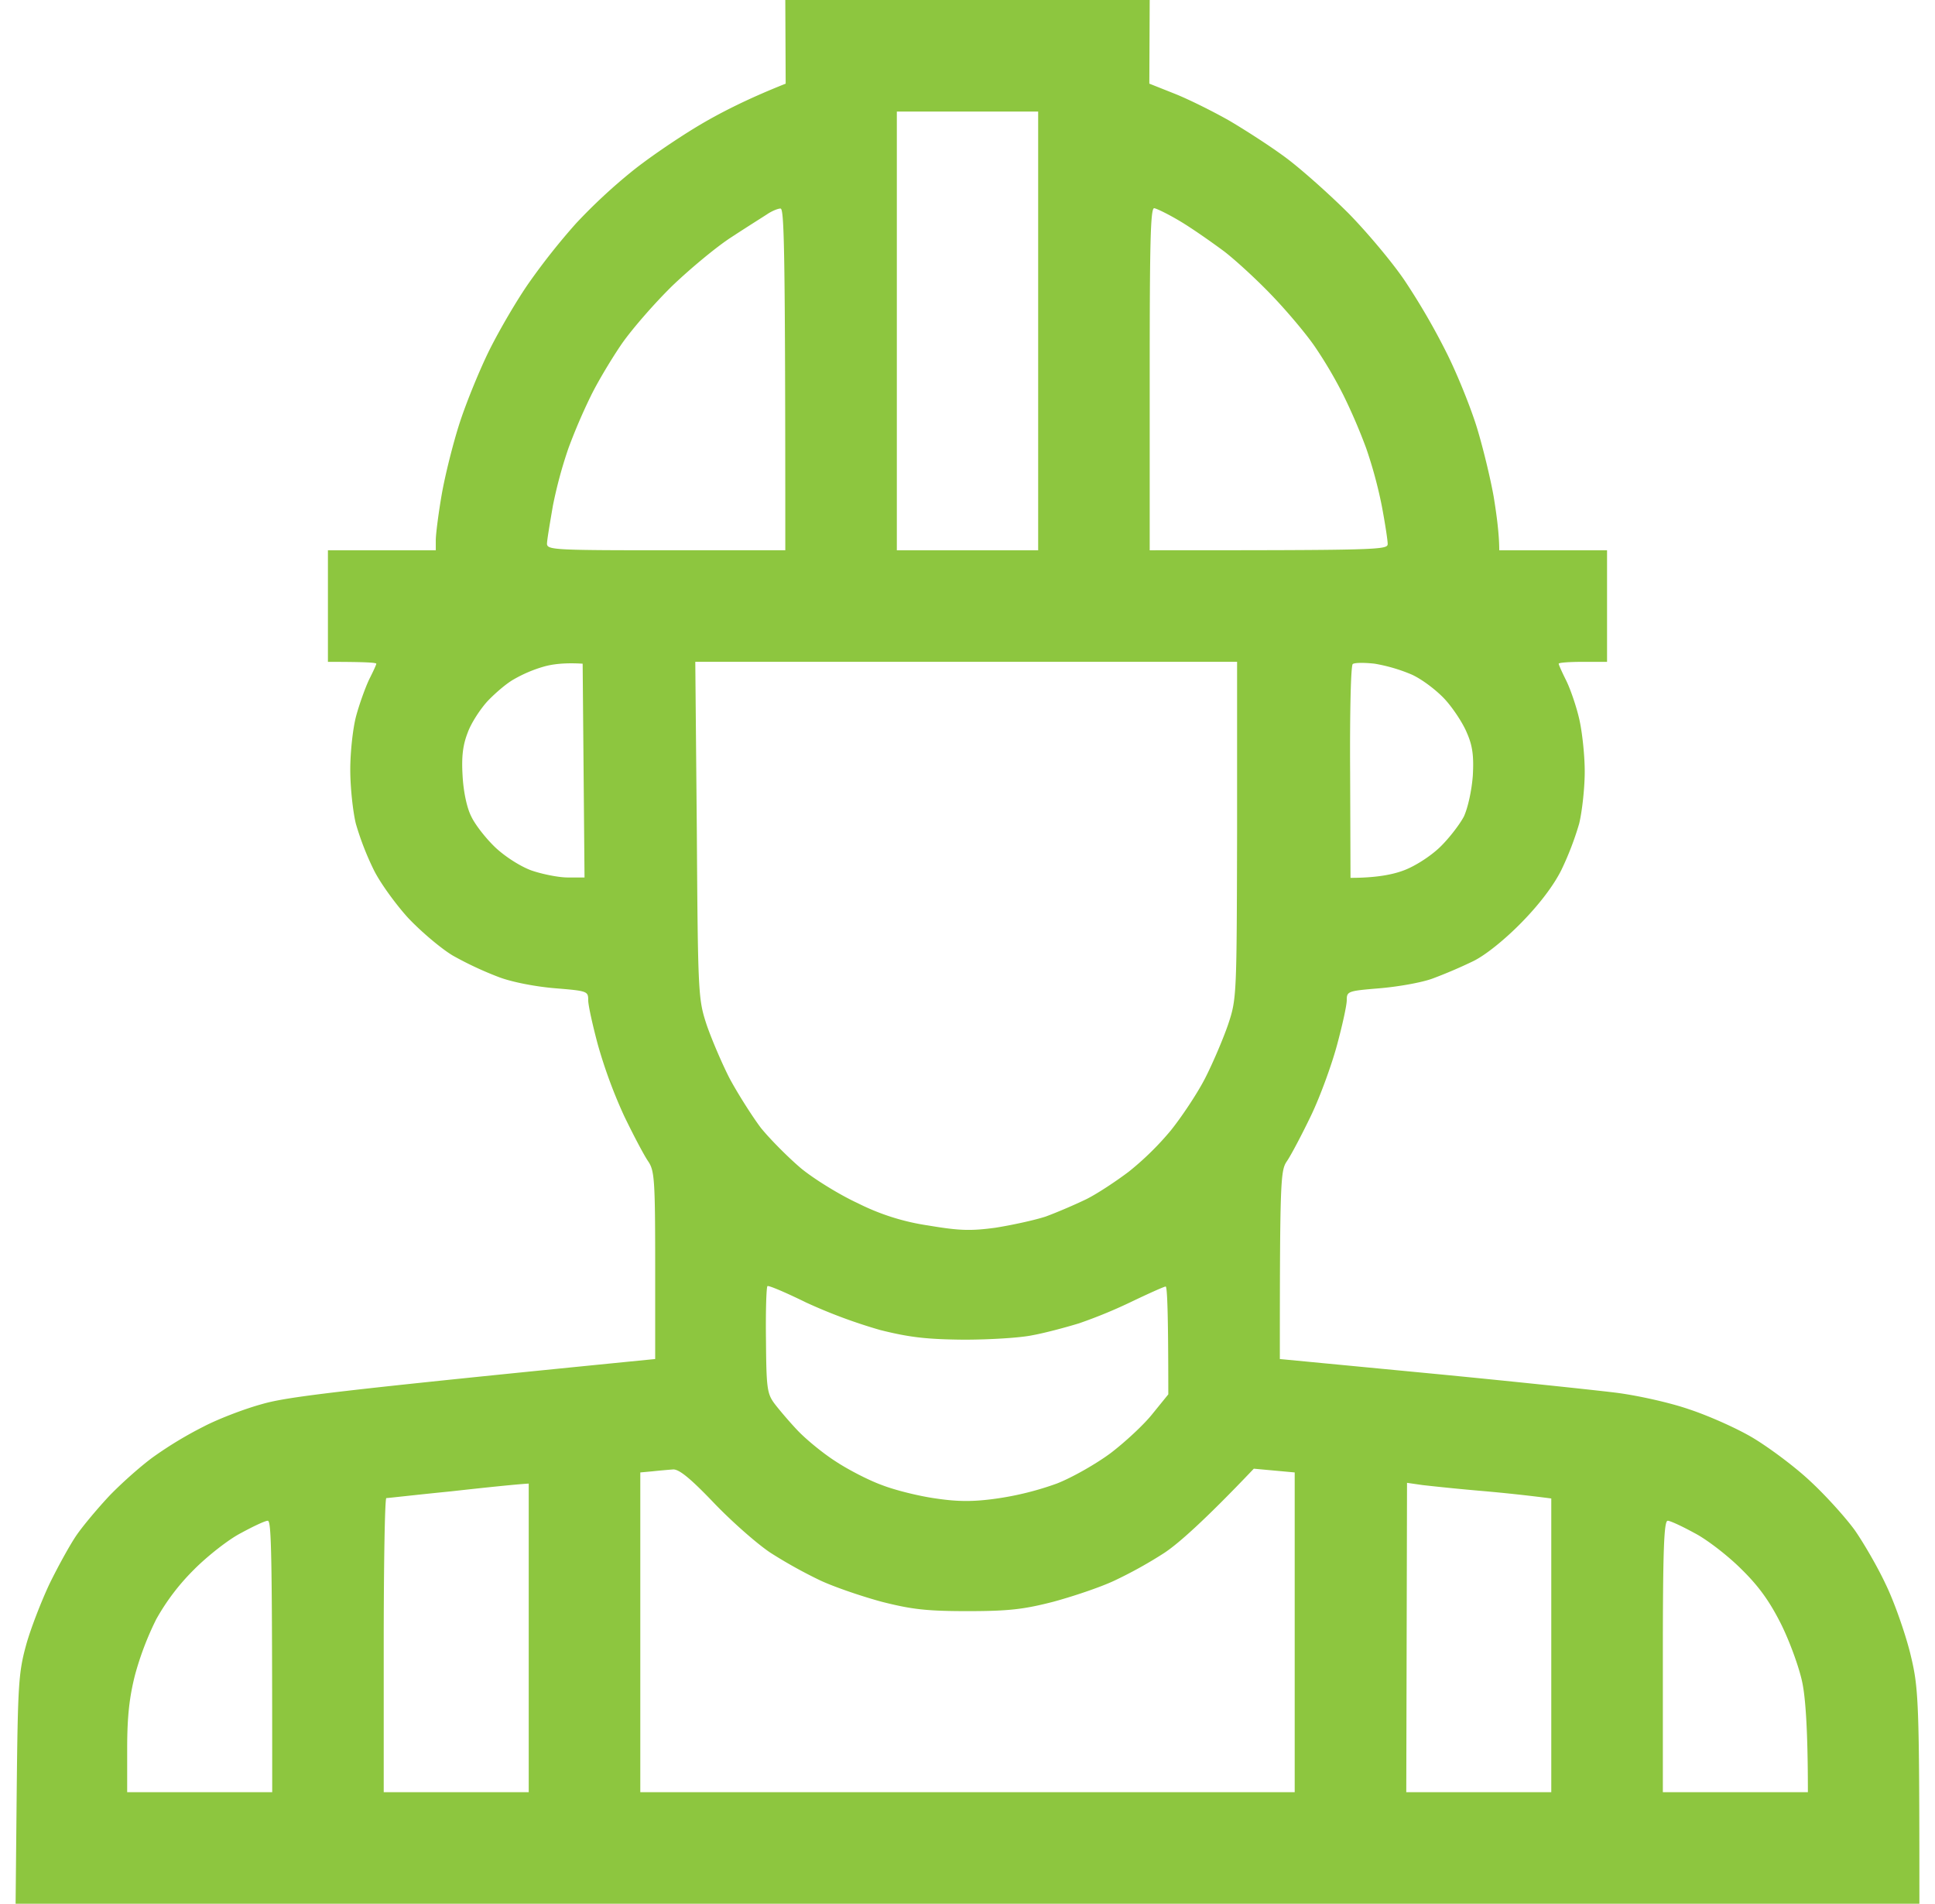 <svg xmlns="http://www.w3.org/2000/svg" width="62" height="61" fill="none"><path fill-rule="evenodd" clip-rule="evenodd" d="M25.162 0h11.676l-.012 2.68.81.322c.453.18 1.24.572 1.763.87.525.31 1.359.846 1.847 1.215.489.37 1.37 1.156 1.966 1.752.584.595 1.406 1.572 1.799 2.156a21.926 21.926 0 011.346 2.323c.346.691.775 1.764.965 2.383.19.62.43 1.609.536 2.204.096.584.18 1.216.18 1.728h3.454v3.574h-.774c-.43 0-.775.024-.775.06 0 .035.108.274.239.536.13.262.321.81.417 1.227.095.405.178 1.168.178 1.692s-.083 1.274-.178 1.668a9.725 9.725 0 01-.572 1.489c-.25.5-.703 1.096-1.275 1.68-.536.548-1.156 1.048-1.549 1.239a15.44 15.44 0 01-1.31.56c-.358.13-1.12.262-1.704.31-1 .083-1.037.095-1.037.38 0 .168-.143.811-.31 1.43-.166.62-.536 1.645-.833 2.264-.298.62-.644 1.275-.775 1.466-.202.297-.226.56-.226 6.338l4.73.453c2.609.25 5.301.536 5.992.62.692.083 1.764.32 2.383.535.62.203 1.561.62 2.073.93.513.31 1.347.929 1.835 1.393.489.453 1.12 1.156 1.406 1.55.274.392.727 1.167.989 1.727.274.56.62 1.549.786 2.204.274 1.132.298 1.37.298 8.042H.5l.036-3.67c.035-3.335.06-3.74.298-4.61.143-.524.488-1.406.75-1.966.274-.56.655-1.251.858-1.549.203-.298.691-.882 1.084-1.299.405-.416 1.049-.988 1.442-1.262a12.377 12.377 0 011.549-.93c.452-.238 1.286-.56 1.846-.715.81-.238 2.18-.417 12.63-1.453v-3.014c0-2.764-.025-3.026-.227-3.324-.131-.191-.477-.846-.775-1.466a15.802 15.802 0 01-.834-2.264c-.166-.619-.31-1.262-.31-1.43 0-.285-.023-.297-1.036-.38-.608-.048-1.382-.191-1.823-.358a11.115 11.115 0 01-1.477-.69c-.381-.227-1.025-.775-1.43-1.204-.393-.43-.905-1.132-1.108-1.549a9.164 9.164 0 01-.572-1.477c-.095-.393-.178-1.168-.178-1.728s.083-1.334.19-1.727c.107-.394.298-.918.417-1.168.12-.238.227-.465.227-.5 0-.036-.346-.06-1.55-.06v-3.574h3.456v-.322c0-.19.083-.846.19-1.465.108-.62.37-1.668.584-2.323.215-.656.644-1.704.953-2.324.31-.62.87-1.584 1.263-2.144a21.41 21.41 0 011.502-1.895 17.77 17.77 0 011.763-1.644c.524-.429 1.489-1.084 2.144-1.477.656-.393 1.55-.858 2.812-1.358L25.162 0zm3.574 17.633h4.528V3.574h-4.528v14.059zM23.435 7.6c-.465.298-1.311 1.001-1.895 1.56-.572.56-1.298 1.395-1.62 1.86-.31.452-.763 1.203-.989 1.667a18.469 18.469 0 00-.715 1.668 14.265 14.265 0 00-.5 1.847c-.096.56-.19 1.108-.19 1.227.011.19.273.203 3.824.203h3.812c0-9.794-.036-10.961-.155-10.95-.083 0-.286.084-.44.191-.167.108-.68.43-1.132.727zm13.403 10.032c7.363 0 7.625-.012 7.625-.203 0-.119-.084-.667-.19-1.227a14.28 14.28 0 00-.501-1.847 18.469 18.469 0 00-.715-1.668 13.898 13.898 0 00-.905-1.548c-.263-.394-.882-1.132-1.383-1.656-.488-.513-1.19-1.156-1.548-1.43-.37-.274-.977-.703-1.37-.941-.394-.239-.787-.43-.87-.441-.12 0-.143 1.167-.143 5.48v5.48zm-20.373 4.134c-.238.131-.608.453-.846.703-.238.262-.524.703-.631 1-.155.394-.203.763-.167 1.37.024.49.13 1.025.274 1.311.119.262.464.703.762.99.31.297.81.619 1.168.75.345.119.87.226 1.167.226h.537l-.06-6.85c-.56-.036-.965.012-1.251.095a4.329 4.329 0 00-.953.405zm5.862 4.837c.035 5.266.047 5.41.31 6.22.154.452.488 1.238.738 1.727.262.488.715 1.203 1 1.584.299.37.882.954 1.288 1.299.405.334 1.227.846 1.822 1.12a7.384 7.384 0 002.264.715c.989.166 1.346.178 2.145.071.524-.083 1.239-.238 1.608-.357.357-.131.941-.381 1.31-.56.358-.179.966-.584 1.359-.882a9.37 9.37 0 001.346-1.322c.345-.43.846-1.18 1.096-1.668.25-.489.584-1.275.739-1.728.274-.822.274-.917.286-6.23v-5.386h-17.36l.049 5.397zm20.933-1.858l.012 3.383c.834 0 1.358-.107 1.703-.238.358-.131.858-.453 1.156-.739.298-.286.643-.739.774-.989.131-.286.25-.834.286-1.31.036-.644-.012-.965-.19-1.37-.12-.298-.441-.787-.703-1.073-.274-.297-.75-.655-1.073-.798a5.329 5.329 0 00-1.18-.345c-.32-.036-.642-.036-.702.012-.06.06-.095 1.536-.083 3.466zM24.543 42.95c.012 1.525.035 1.704.274 2.026.154.202.488.595.75.87.274.285.81.726 1.203.976.394.262 1.06.608 1.49.763.429.167 1.203.357 1.727.429.715.107 1.216.107 1.966 0a9.708 9.708 0 001.906-.477c.489-.19 1.263-.631 1.728-.977.453-.345 1.06-.905 1.334-1.25l.513-.632c0-2.669-.036-3.455-.084-3.455-.047 0-.524.214-1.048.464a15.8 15.8 0 01-1.728.715c-.429.131-1.096.31-1.489.381-.393.084-1.382.143-2.204.143-1.18-.012-1.728-.071-2.68-.31a16.824 16.824 0 01-2.372-.881c-.655-.322-1.215-.56-1.239-.524-.035.035-.06.81-.047 1.74zm-4.027 4.23v10.246h20.968V47.18l-1.31-.12c-1.609 1.692-2.43 2.407-2.86 2.693a13.96 13.96 0 01-1.608.894c-.453.214-1.346.512-1.966.679-.93.238-1.406.298-2.74.298-1.323 0-1.799-.06-2.74-.298-.62-.167-1.501-.465-1.966-.68a15.26 15.26 0 01-1.608-.893c-.43-.286-1.24-1-1.811-1.596-.763-.799-1.12-1.084-1.31-1.073-.156.012-.442.036-.656.06l-.393.036zm-8.138.822c-.047.012-.083 2.132-.083 4.718v4.706h4.646v-9.889c-.417.024-1.43.131-2.501.25-1.085.108-2.014.215-2.062.215zm32.68 9.424h4.647v-9.412a52.598 52.598 0 00-2.204-.239 73.192 73.192 0 01-1.918-.19l-.5-.072-.024 9.913zM6.232 50.277a7.126 7.126 0 00-1.227 1.609 9.72 9.72 0 00-.68 1.787c-.178.703-.25 1.322-.25 2.347v1.406h4.647c0-7.756-.024-8.698-.143-8.698-.084 0-.465.18-.858.394-.393.202-1.06.726-1.49 1.155zm47.048 7.149h4.647c0-2.085-.084-3.062-.179-3.515-.095-.465-.393-1.287-.667-1.846-.37-.74-.715-1.228-1.287-1.788-.429-.429-1.108-.953-1.501-1.155-.393-.215-.774-.394-.858-.394-.119 0-.155.942-.155 4.35v4.348z" fill="#8DC63F"/></svg>